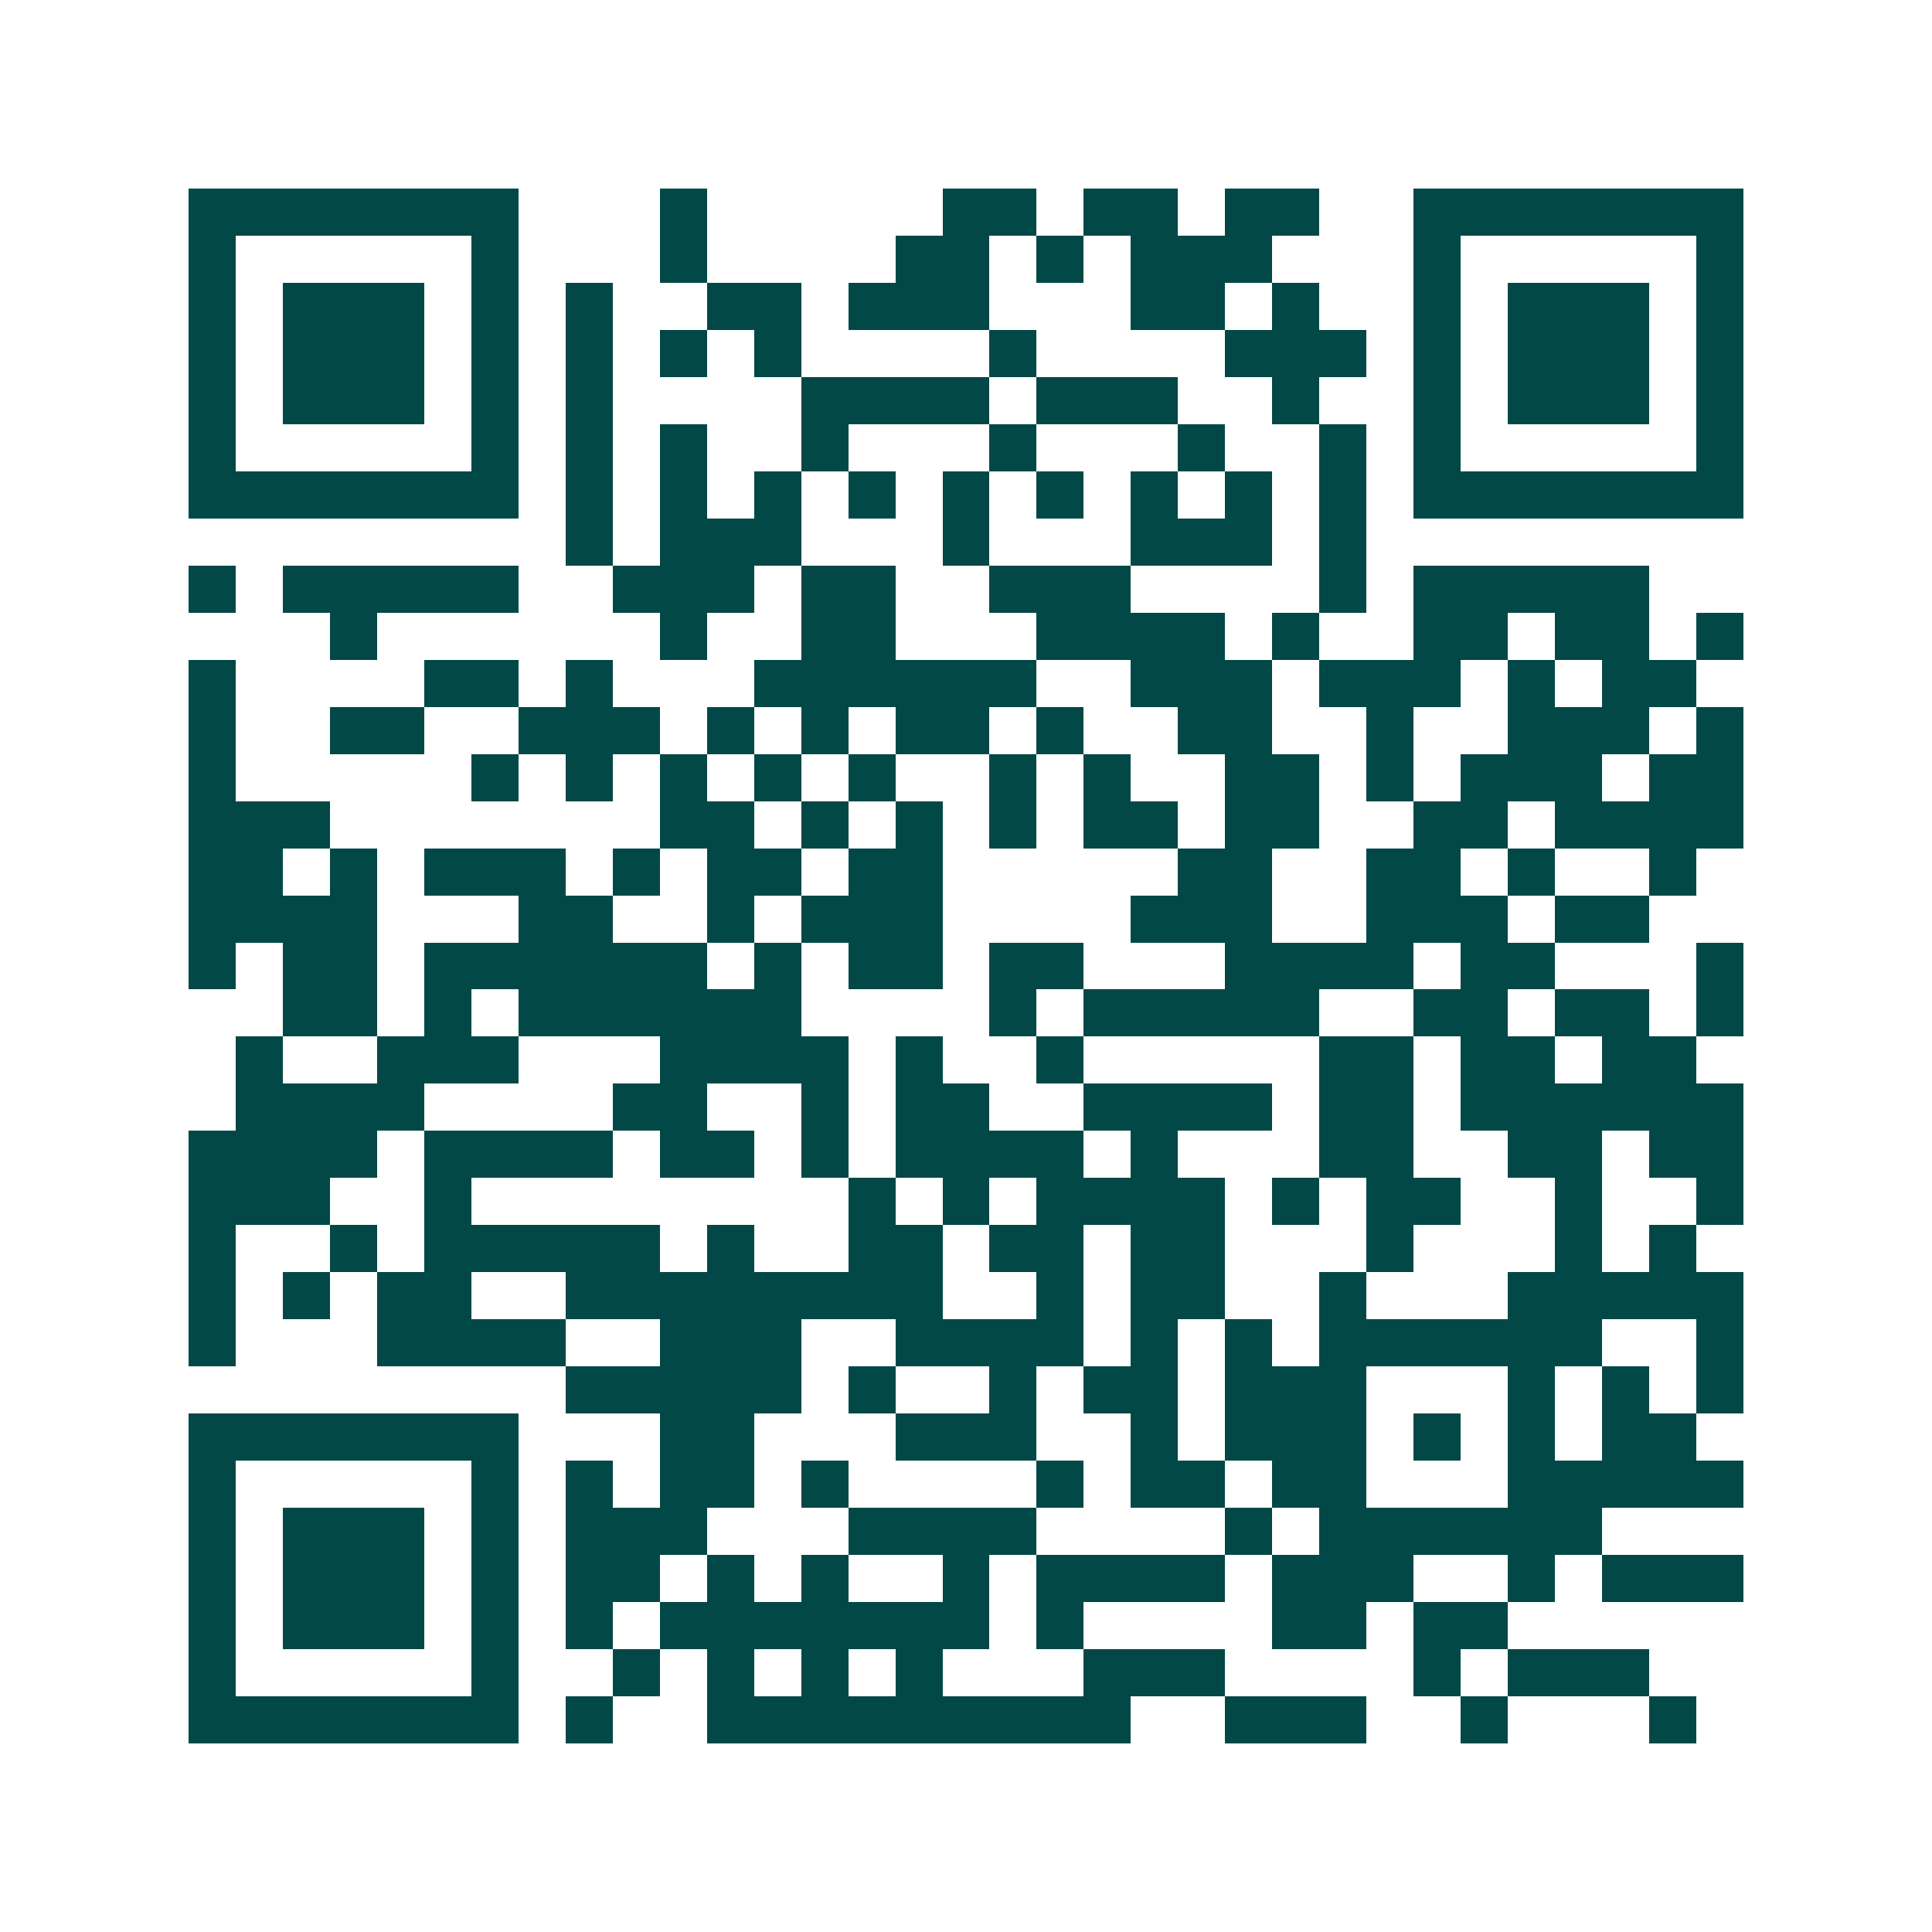 <svg xmlns="http://www.w3.org/2000/svg" width="200" height="200" viewBox="0 0 41 41" shape-rendering="crispEdges"><path fill="#ffffff" d="M0 0h41v41H0z"/><path stroke="#014847" d="M4 4.5h7m3 0h1m5 0h2m1 0h2m1 0h2m2 0h7M4 5.5h1m5 0h1m3 0h1m4 0h2m1 0h1m1 0h3m3 0h1m5 0h1M4 6.5h1m1 0h3m1 0h1m1 0h1m2 0h2m1 0h3m3 0h2m1 0h1m2 0h1m1 0h3m1 0h1M4 7.5h1m1 0h3m1 0h1m1 0h1m1 0h1m1 0h1m4 0h1m4 0h3m1 0h1m1 0h3m1 0h1M4 8.5h1m1 0h3m1 0h1m1 0h1m4 0h4m1 0h3m2 0h1m2 0h1m1 0h3m1 0h1M4 9.5h1m5 0h1m1 0h1m1 0h1m2 0h1m3 0h1m3 0h1m2 0h1m1 0h1m5 0h1M4 10.5h7m1 0h1m1 0h1m1 0h1m1 0h1m1 0h1m1 0h1m1 0h1m1 0h1m1 0h1m1 0h7M12 11.5h1m1 0h3m3 0h1m3 0h3m1 0h1M4 12.5h1m1 0h5m2 0h3m1 0h2m2 0h3m4 0h1m1 0h5M7 13.5h1m6 0h1m2 0h2m3 0h4m1 0h1m2 0h2m1 0h2m1 0h1M4 14.5h1m4 0h2m1 0h1m3 0h6m2 0h3m1 0h3m1 0h1m1 0h2M4 15.5h1m2 0h2m2 0h3m1 0h1m1 0h1m1 0h2m1 0h1m2 0h2m2 0h1m2 0h3m1 0h1M4 16.5h1m5 0h1m1 0h1m1 0h1m1 0h1m1 0h1m2 0h1m1 0h1m2 0h2m1 0h1m1 0h3m1 0h2M4 17.5h3m7 0h2m1 0h1m1 0h1m1 0h1m1 0h2m1 0h2m2 0h2m1 0h4M4 18.5h2m1 0h1m1 0h3m1 0h1m1 0h2m1 0h2m5 0h2m2 0h2m1 0h1m2 0h1M4 19.5h4m3 0h2m2 0h1m1 0h3m4 0h3m2 0h3m1 0h2M4 20.5h1m1 0h2m1 0h6m1 0h1m1 0h2m1 0h2m3 0h4m1 0h2m3 0h1M6 21.5h2m1 0h1m1 0h6m4 0h1m1 0h5m2 0h2m1 0h2m1 0h1M5 22.5h1m2 0h3m3 0h4m1 0h1m2 0h1m5 0h2m1 0h2m1 0h2M5 23.5h4m4 0h2m2 0h1m1 0h2m2 0h4m1 0h2m1 0h6M4 24.5h4m1 0h4m1 0h2m1 0h1m1 0h4m1 0h1m3 0h2m2 0h2m1 0h2M4 25.5h3m2 0h1m8 0h1m1 0h1m1 0h4m1 0h1m1 0h2m2 0h1m2 0h1M4 26.5h1m2 0h1m1 0h5m1 0h1m2 0h2m1 0h2m1 0h2m3 0h1m3 0h1m1 0h1M4 27.5h1m1 0h1m1 0h2m2 0h8m2 0h1m1 0h2m2 0h1m3 0h5M4 28.5h1m3 0h4m2 0h3m2 0h4m1 0h1m1 0h1m1 0h6m2 0h1M12 29.5h5m1 0h1m2 0h1m1 0h2m1 0h3m3 0h1m1 0h1m1 0h1M4 30.5h7m3 0h2m3 0h3m2 0h1m1 0h3m1 0h1m1 0h1m1 0h2M4 31.5h1m5 0h1m1 0h1m1 0h2m1 0h1m4 0h1m1 0h2m1 0h2m3 0h5M4 32.5h1m1 0h3m1 0h1m1 0h3m3 0h4m4 0h1m1 0h6M4 33.5h1m1 0h3m1 0h1m1 0h2m1 0h1m1 0h1m2 0h1m1 0h4m1 0h3m2 0h1m1 0h3M4 34.5h1m1 0h3m1 0h1m1 0h1m1 0h7m1 0h1m4 0h2m1 0h2M4 35.5h1m5 0h1m2 0h1m1 0h1m1 0h1m1 0h1m3 0h3m4 0h1m1 0h3M4 36.5h7m1 0h1m2 0h9m2 0h3m2 0h1m3 0h1"/></svg>
